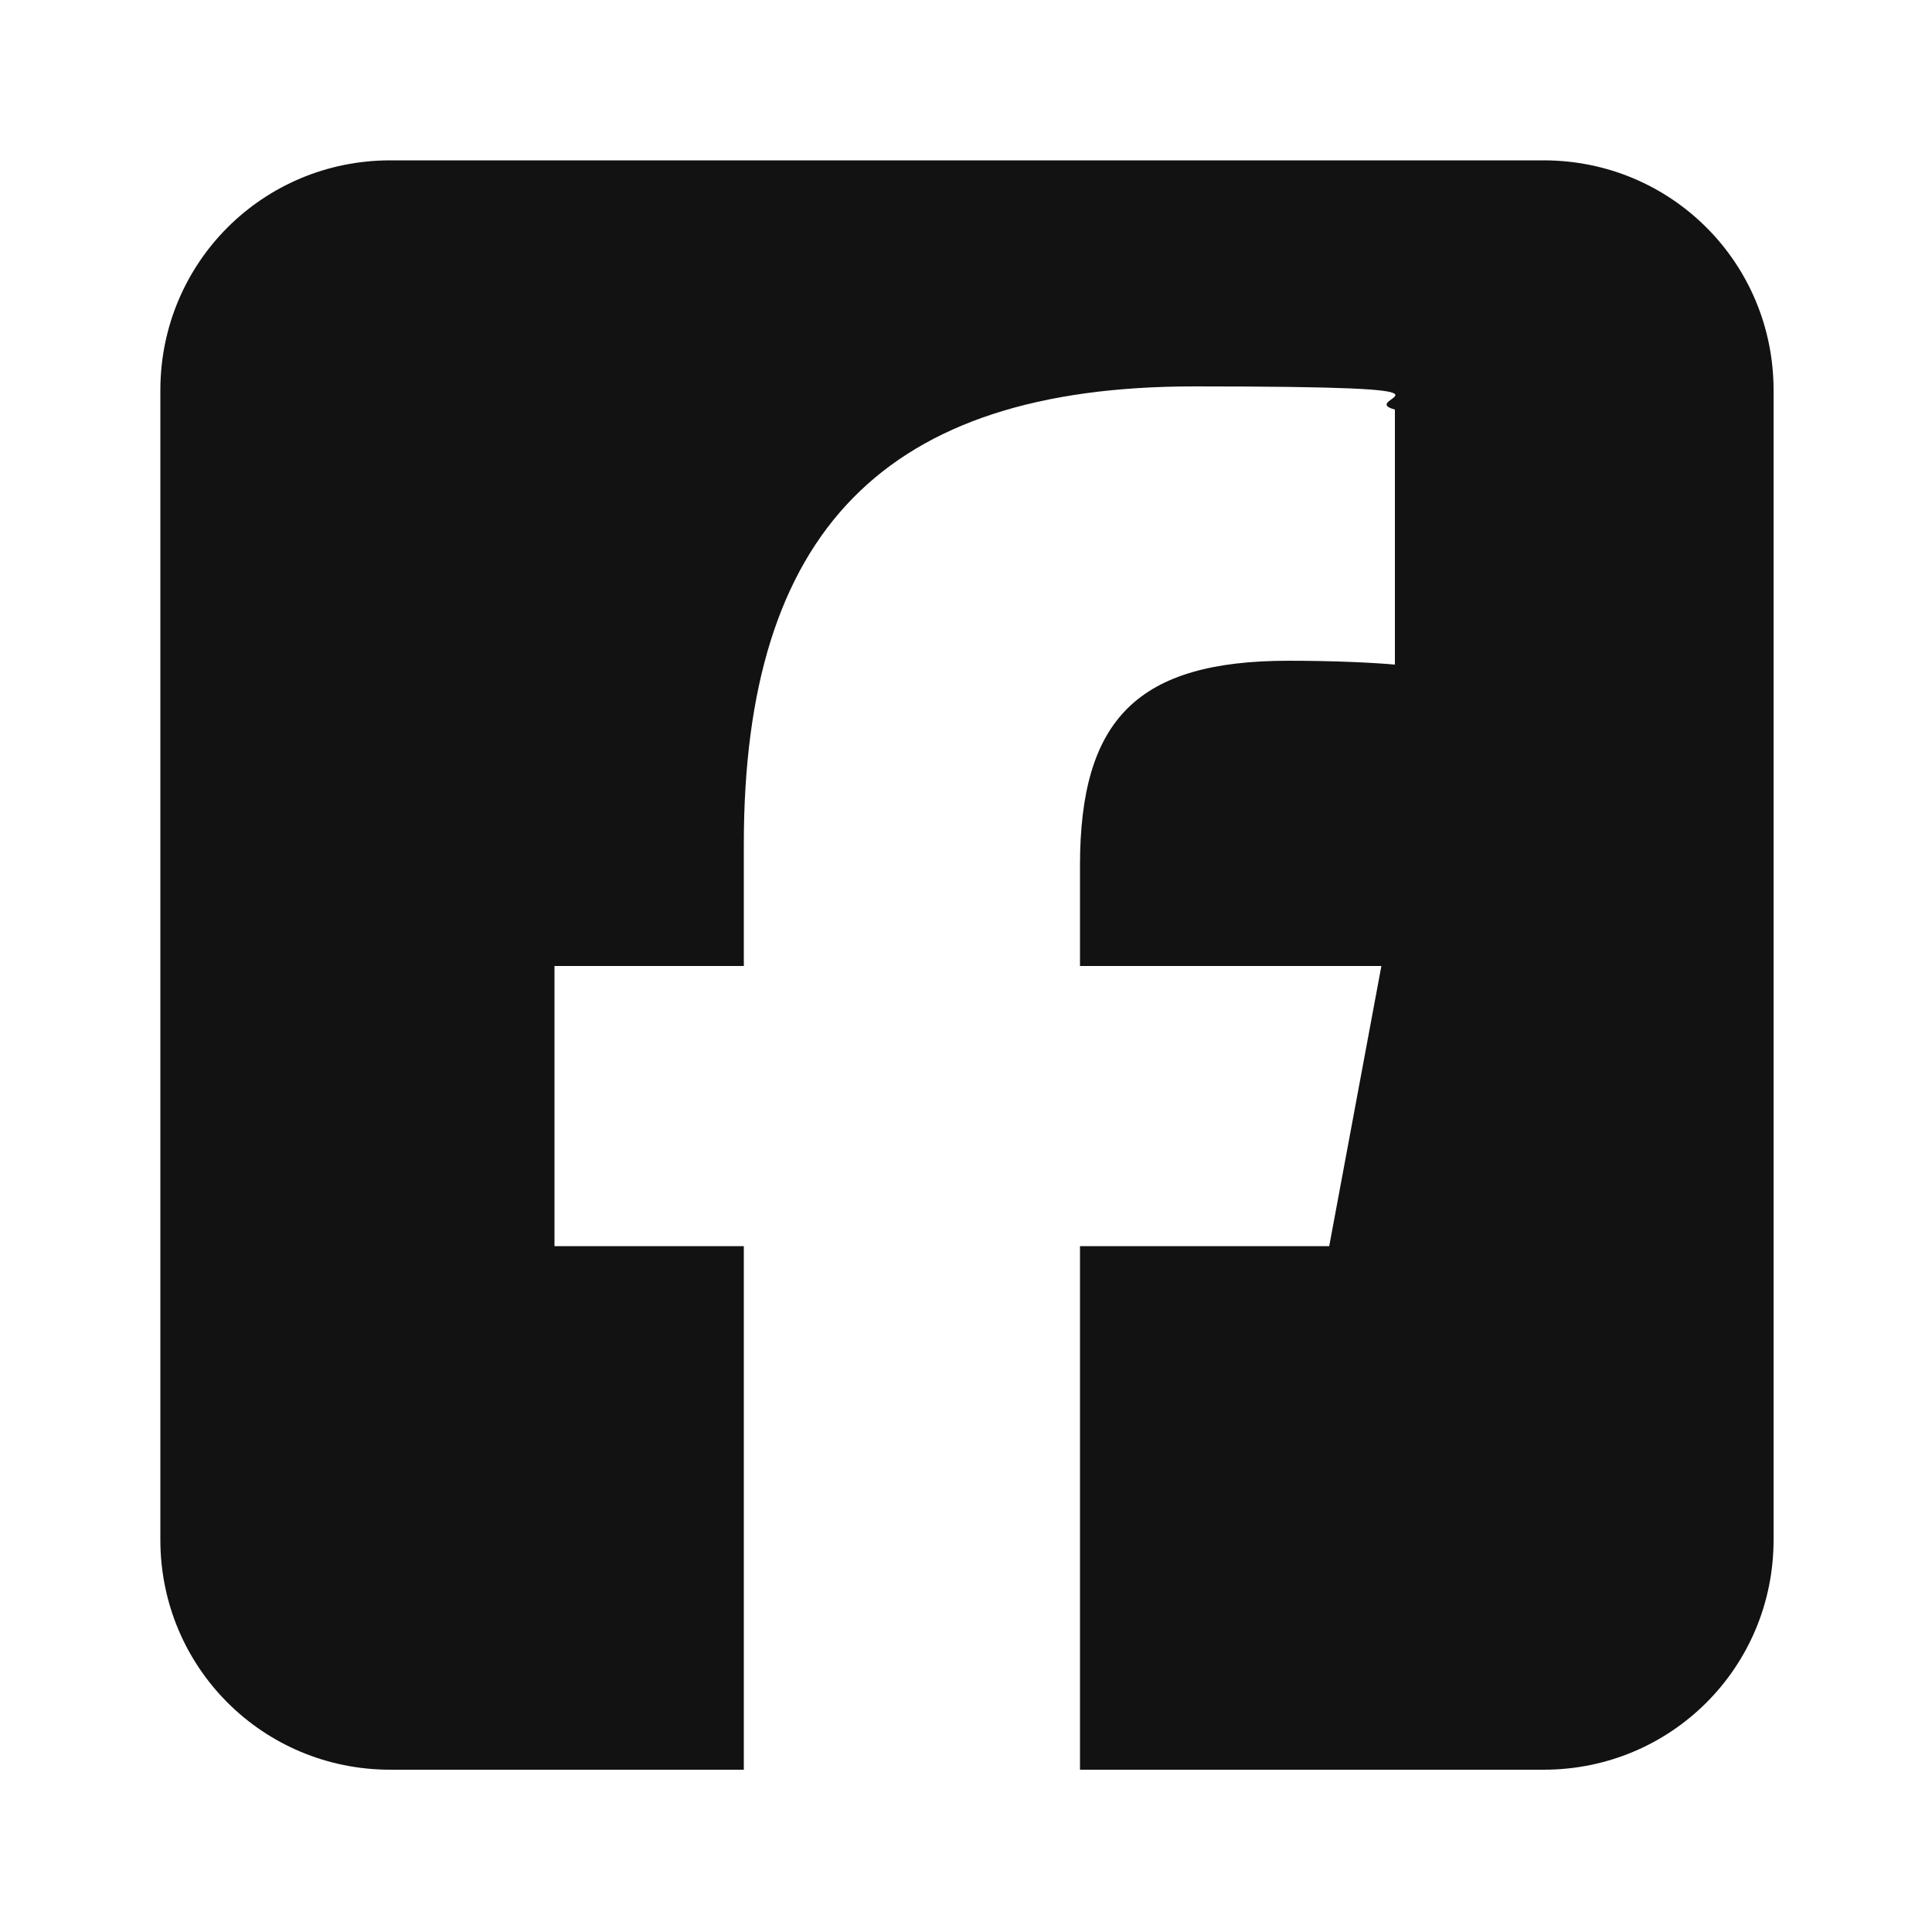 <?xml version="1.0" encoding="UTF-8"?>
<svg id="Capa_1" xmlns="http://www.w3.org/2000/svg" version="1.1" viewBox="0 0 100 100">
  <!-- Generator: Adobe Illustrator 29.8.2, SVG Export Plug-In . SVG Version: 2.1.1 Build 3)  -->
  <defs>
    <style>
      .st0 {
        fill: #121212;
      }
    </style>
  </defs>
  <path class="st0" d="M20.2,8.3c-6.6,0-11.9,5.3-11.9,11.9v59.5c0,6.6,5.3,11.9,11.9,11.9h18.3v-27.1h-9.8v-14.5h9.8v-6.3c0-16.2,7.3-23.7,23.3-23.7s8.2.6,10.4,1.2v13.2c-1.1-.1-3.1-.2-5.5-.2-7.8,0-10.8,3-10.8,10.6v5.2h15.6l-2.7,14.5h-12.9v27.1h24c6.6,0,11.9-5.3,11.9-11.9V20.2c0-6.6-5.3-11.9-11.9-11.9H20.2Z"/>
</svg>